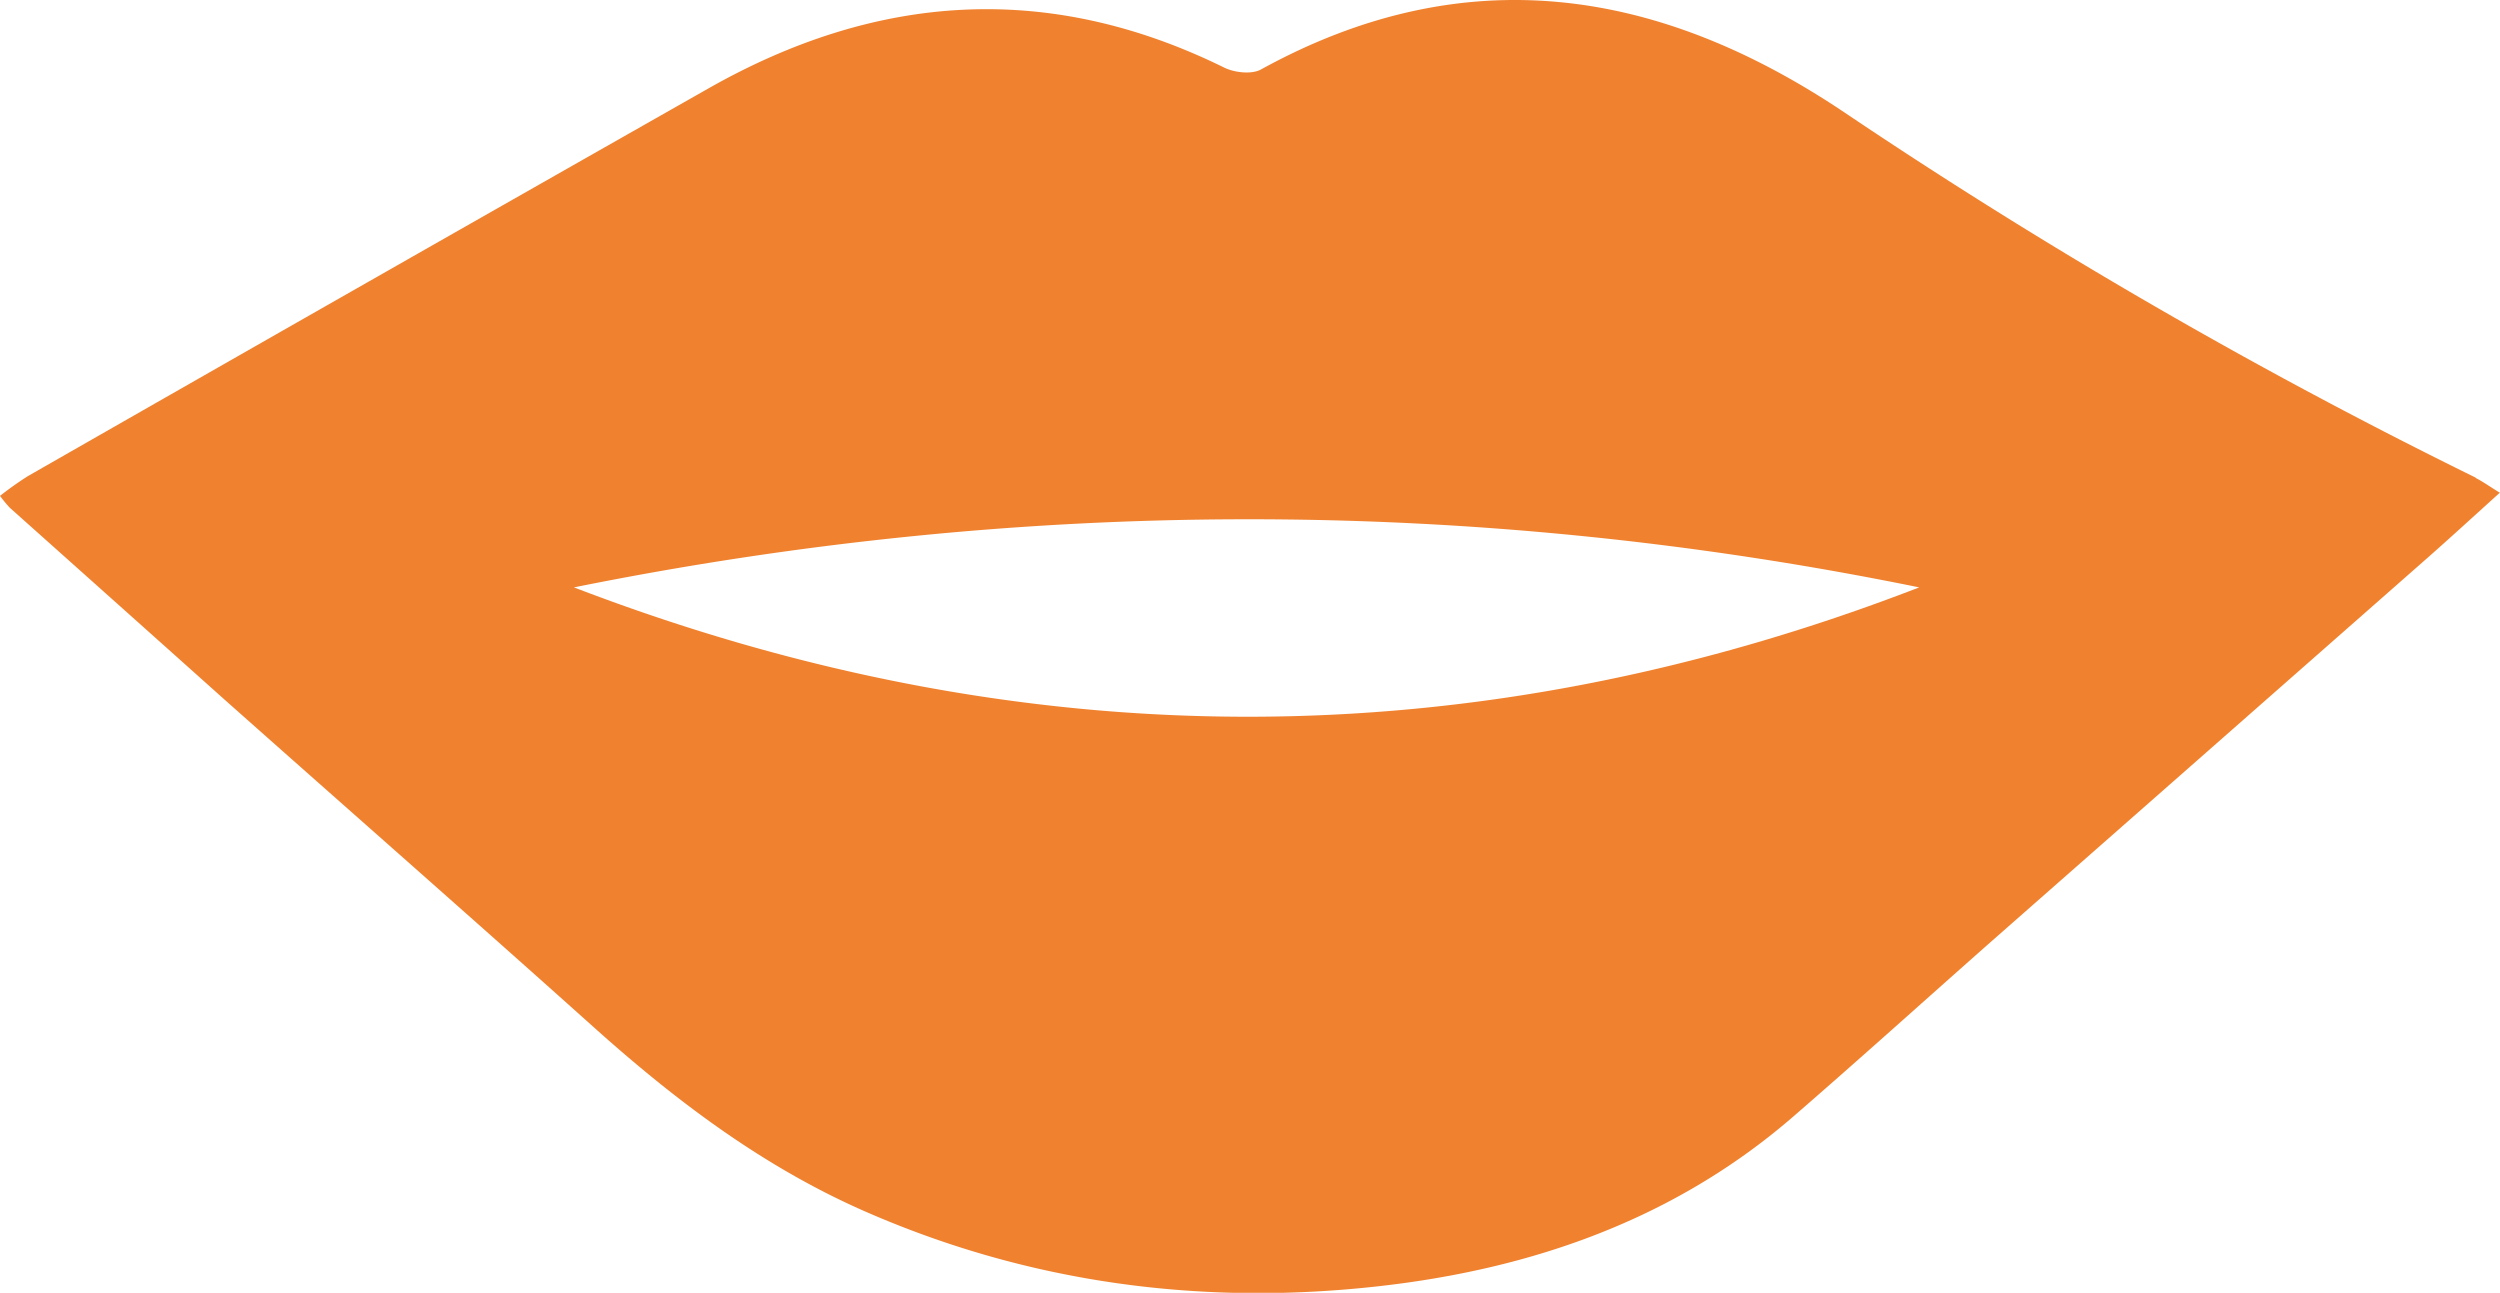 <svg id="Ebene_1" data-name="Ebene 1" xmlns="http://www.w3.org/2000/svg" width="507.63" height="262.51" viewBox="0 0 507.63 262.51"><defs><style>.cls-1{fill:#f0822f;}</style></defs><path class="cls-1" d="M116.54,119.27c90.92-18.33,182.3-18.55,273.16,0-90.77,35.1-182.12,34.94-273.16,0M502.72,97A1091.21,1091.21,0,0,1,374.5,22.82C336.76-2.5,297.41-8.68,256,14.13c-1.88,1-5.32.63-7.41-.4C212.93-3.82,178.12-1.45,144,17.87Q74.76,57.16,5.64,96.69a68.38,68.38,0,0,0-5.64,4,26.91,26.91,0,0,0,2,2.42Q23.74,122.51,45.53,142c25,22.21,50.12,44.25,75,66.55,16.83,15.09,34.67,28.54,55.53,37.61,31.05,13.52,63.69,18.42,97.13,15.67s65-12.58,91.11-35.26c13.45-11.66,26.66-23.59,40-35.37q44.22-38.88,88.42-77.76c4.84-4.26,9.56-8.6,14.87-13.39-2.15-1.32-3.47-2.28-4.91-3"/></svg>